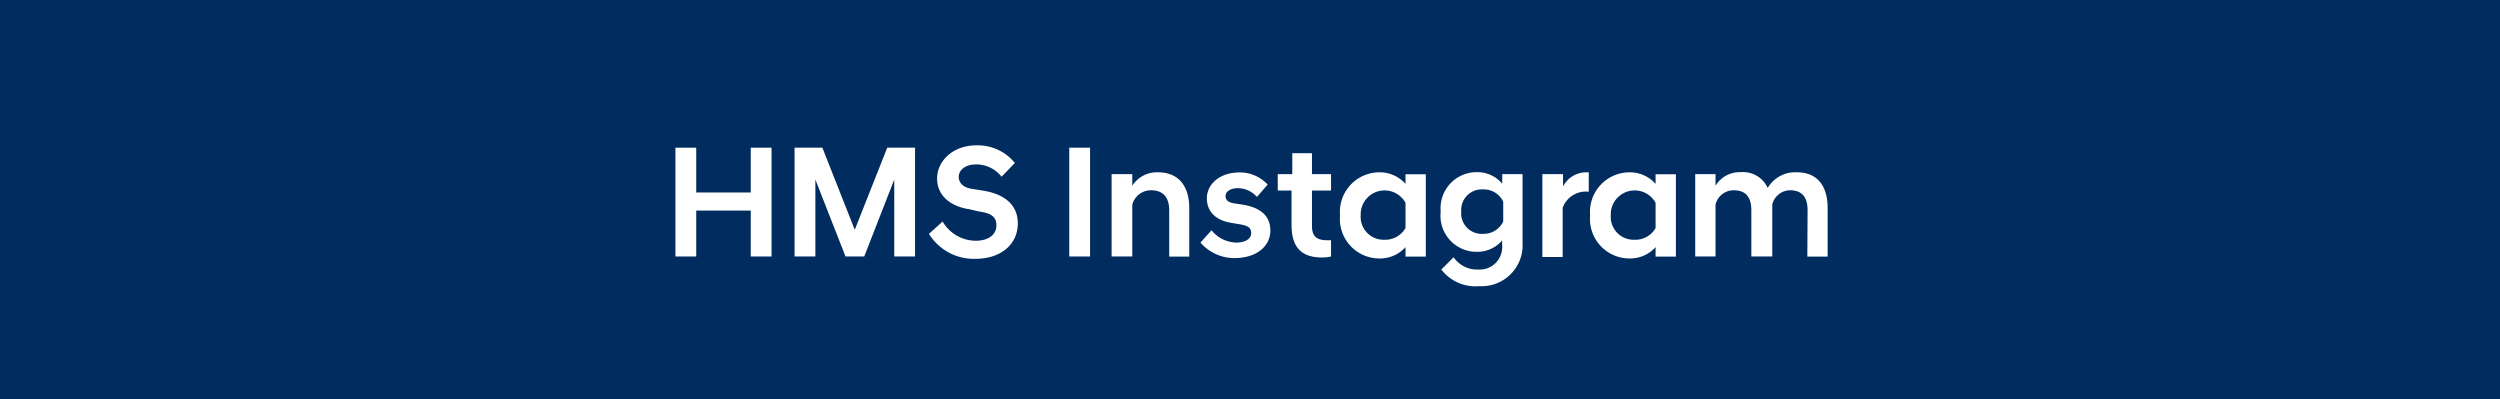 <svg xmlns="http://www.w3.org/2000/svg" viewBox="0 0 203.13 32.46"><rect x="0" y="0" width="203.13" height="32.46" fill="#808080" stroke="none"/><defs><style>.cls-1{fill:#002c5f;}.cls-2{fill:#fff;}</style></defs><g id="레이어_2" data-name="레이어 2"><g id="Layer_1" data-name="Layer 1"><polygon class="cls-1" points="203.13 0 0 0 0 32.46 203.13 32.46 203.13 0 203.13 0"/><path class="cls-2" d="M54.88,12h1.69v3.64H61V12h1.69v8.84H61V17.11H56.57v3.73H54.88Z"/><path class="cls-2" d="M64.56,12h2.26l2.63,6.67L72.09,12h2.26v8.84H72.66V14.59l-2.44,6.25H68.7l-2.45-6.25v6.25H64.56Z"/><path class="cls-2" d="M75.48,19,76.59,18a3.13,3.13,0,0,0,2.7,1.56c1.09,0,1.67-.55,1.67-1.24s-.4-1-1.44-1.14L78.76,17c-1.56-.23-2.62-1.13-2.62-2.5s1.23-2.69,3.2-2.69a3.88,3.88,0,0,1,3.12,1.43l-1.08,1.12a2.61,2.61,0,0,0-2.08-1c-.88,0-1.4.47-1.4,1s.39.9,1.16,1l.75.12c1.82.27,2.89,1.18,2.89,2.67,0,1.71-1.39,2.88-3.44,2.88A4.28,4.28,0,0,1,75.48,19Z"/><path class="cls-2" d="M86.88,12h1.69v8.84H86.88Z"/><path class="cls-2" d="M90.32,14.15H92v.94A2.37,2.37,0,0,1,94.08,14c1.75,0,2.55,1.2,2.55,2.91v3.94H95V17.09c0-1.07-.5-1.63-1.48-1.63A1.57,1.57,0,0,0,92,16.63v4.21H90.32Z"/><path class="cls-2" d="M97.54,19.71l.9-1a2.67,2.67,0,0,0,2,1c.71,0,1.22-.28,1.22-.78s-.4-.62-1-.72l-.6-.1c-1.25-.2-2-.89-2-2s1-2.1,2.67-2.1A3.05,3.05,0,0,1,103,15l-.87,1a2.09,2.09,0,0,0-1.55-.71c-.62,0-1,.28-1,.64s.26.53.74.6l.6.09c1.54.24,2.3.95,2.3,2.12s-1,2.23-2.94,2.23A3.64,3.64,0,0,1,97.54,19.71Z"/><path class="cls-2" d="M104.94,18.28v-2.8h-1.12V14.15H105v-1.7h1.6v1.7h1.55v1.33h-1.55v2.88c0,.86.4,1.16,1.24,1.16h.31v1.32a3,3,0,0,1-.74.08C105.77,20.92,104.94,20.12,104.94,18.28Z"/><path class="cls-2" d="M114.2,20.08a2.77,2.77,0,0,1-2.1.92,3.21,3.21,0,0,1-3.22-3.5A3.22,3.22,0,0,1,112.1,14a2.79,2.79,0,0,1,2.1.94v-.78h1.65v6.69H114.2Zm0-1.55V16.48a1.94,1.94,0,0,0-3.64,1,1.86,1.86,0,0,0,1.91,2A1.9,1.9,0,0,0,114.2,18.53Z"/><path class="cls-2" d="M117.06,17.19a2.93,2.93,0,0,1,3-3.2,2.6,2.6,0,0,1,2,.94v-.78h1.65V19.7a3.33,3.33,0,0,1-3.51,3.55,3.5,3.5,0,0,1-3.09-1.35l1-1a2.3,2.3,0,0,0,2,1,1.83,1.83,0,0,0,1.94-2v-.36a2.65,2.65,0,0,1-2,.92A2.93,2.93,0,0,1,117.06,17.19Zm5.08.82V16.39a1.74,1.74,0,0,0-1.63-1,1.67,1.67,0,0,0-1.78,1.78A1.67,1.67,0,0,0,120.51,19,1.76,1.76,0,0,0,122.14,18Z"/><path class="cls-2" d="M125.32,14.15H127v1A2.13,2.13,0,0,1,128.9,14h.19v1.58a2,2,0,0,0-2.12,1.3v4h-1.65Z"/><path class="cls-2" d="M134.52,20.08a2.77,2.77,0,0,1-2.1.92,3.21,3.21,0,0,1-3.22-3.5A3.22,3.22,0,0,1,132.42,14a2.79,2.79,0,0,1,2.1.94v-.78h1.65v6.69h-1.65Zm0-1.55V16.48a1.94,1.94,0,0,0-3.64,1,1.86,1.86,0,0,0,1.91,2A1.9,1.9,0,0,0,134.52,18.53Z"/><path class="cls-2" d="M146.87,17.09c0-1.07-.45-1.63-1.43-1.63A1.5,1.5,0,0,0,144,16.63v4.21H142.3V17.09c0-1.07-.45-1.63-1.43-1.63a1.51,1.51,0,0,0-1.48,1.17v4.21h-1.65V14.15h1.65v.94a2.3,2.3,0,0,1,2.07-1.1,2.19,2.19,0,0,1,2.17,1.28A2.59,2.59,0,0,1,146,14c1.74,0,2.5,1.2,2.5,2.91v3.94h-1.65Z"/></g></g></svg>